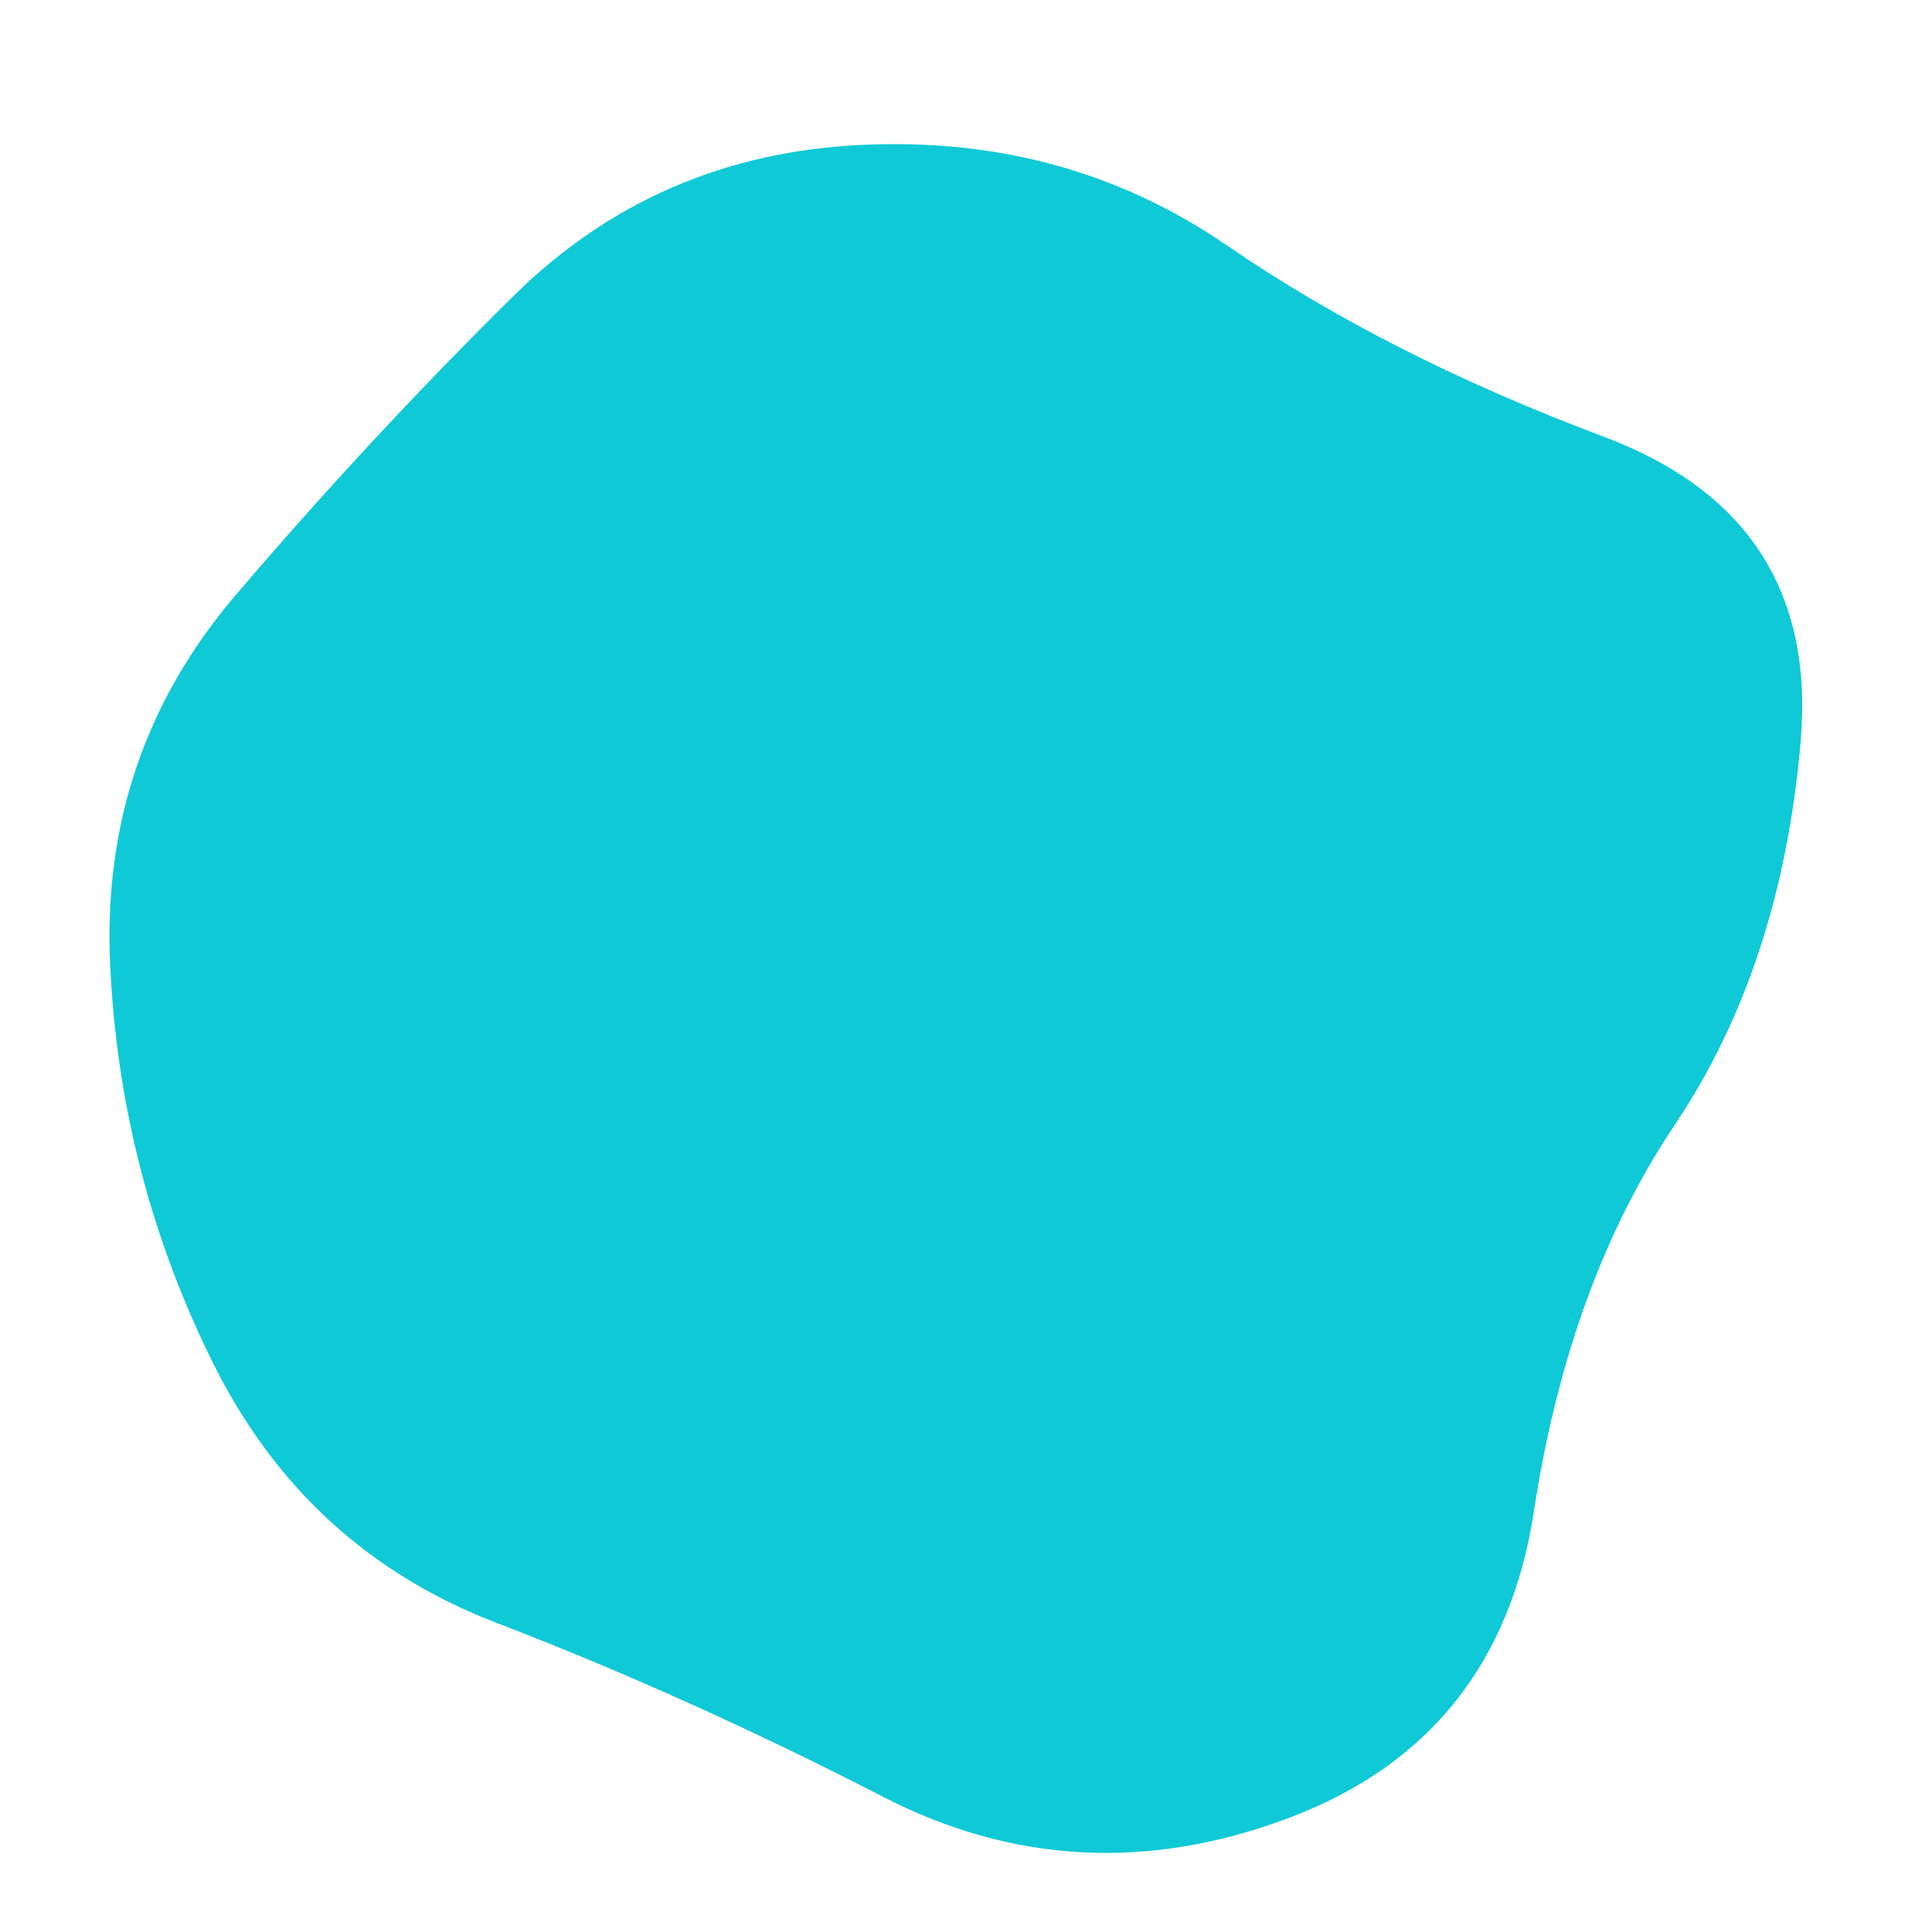 <?xml version="1.0" encoding="UTF-8"?> <svg xmlns="http://www.w3.org/2000/svg" xmlns:xlink="http://www.w3.org/1999/xlink" viewBox="0 0 500 500" width="100%" id="blobSvg"> <path id="blob" d="M433.5,291Q406,332,397,391Q388,450,333.5,470.5Q279,491,228.5,465Q178,439,128.5,420Q79,401,55,352.5Q31,304,28.5,249.5Q26,195,61,154Q96,113,133,76.5Q170,40,223,37.5Q276,35,317.5,63.5Q359,92,415,113Q471,134,466,192Q461,250,433.5,291Z" fill="#0fc9d6"></path> </svg> 